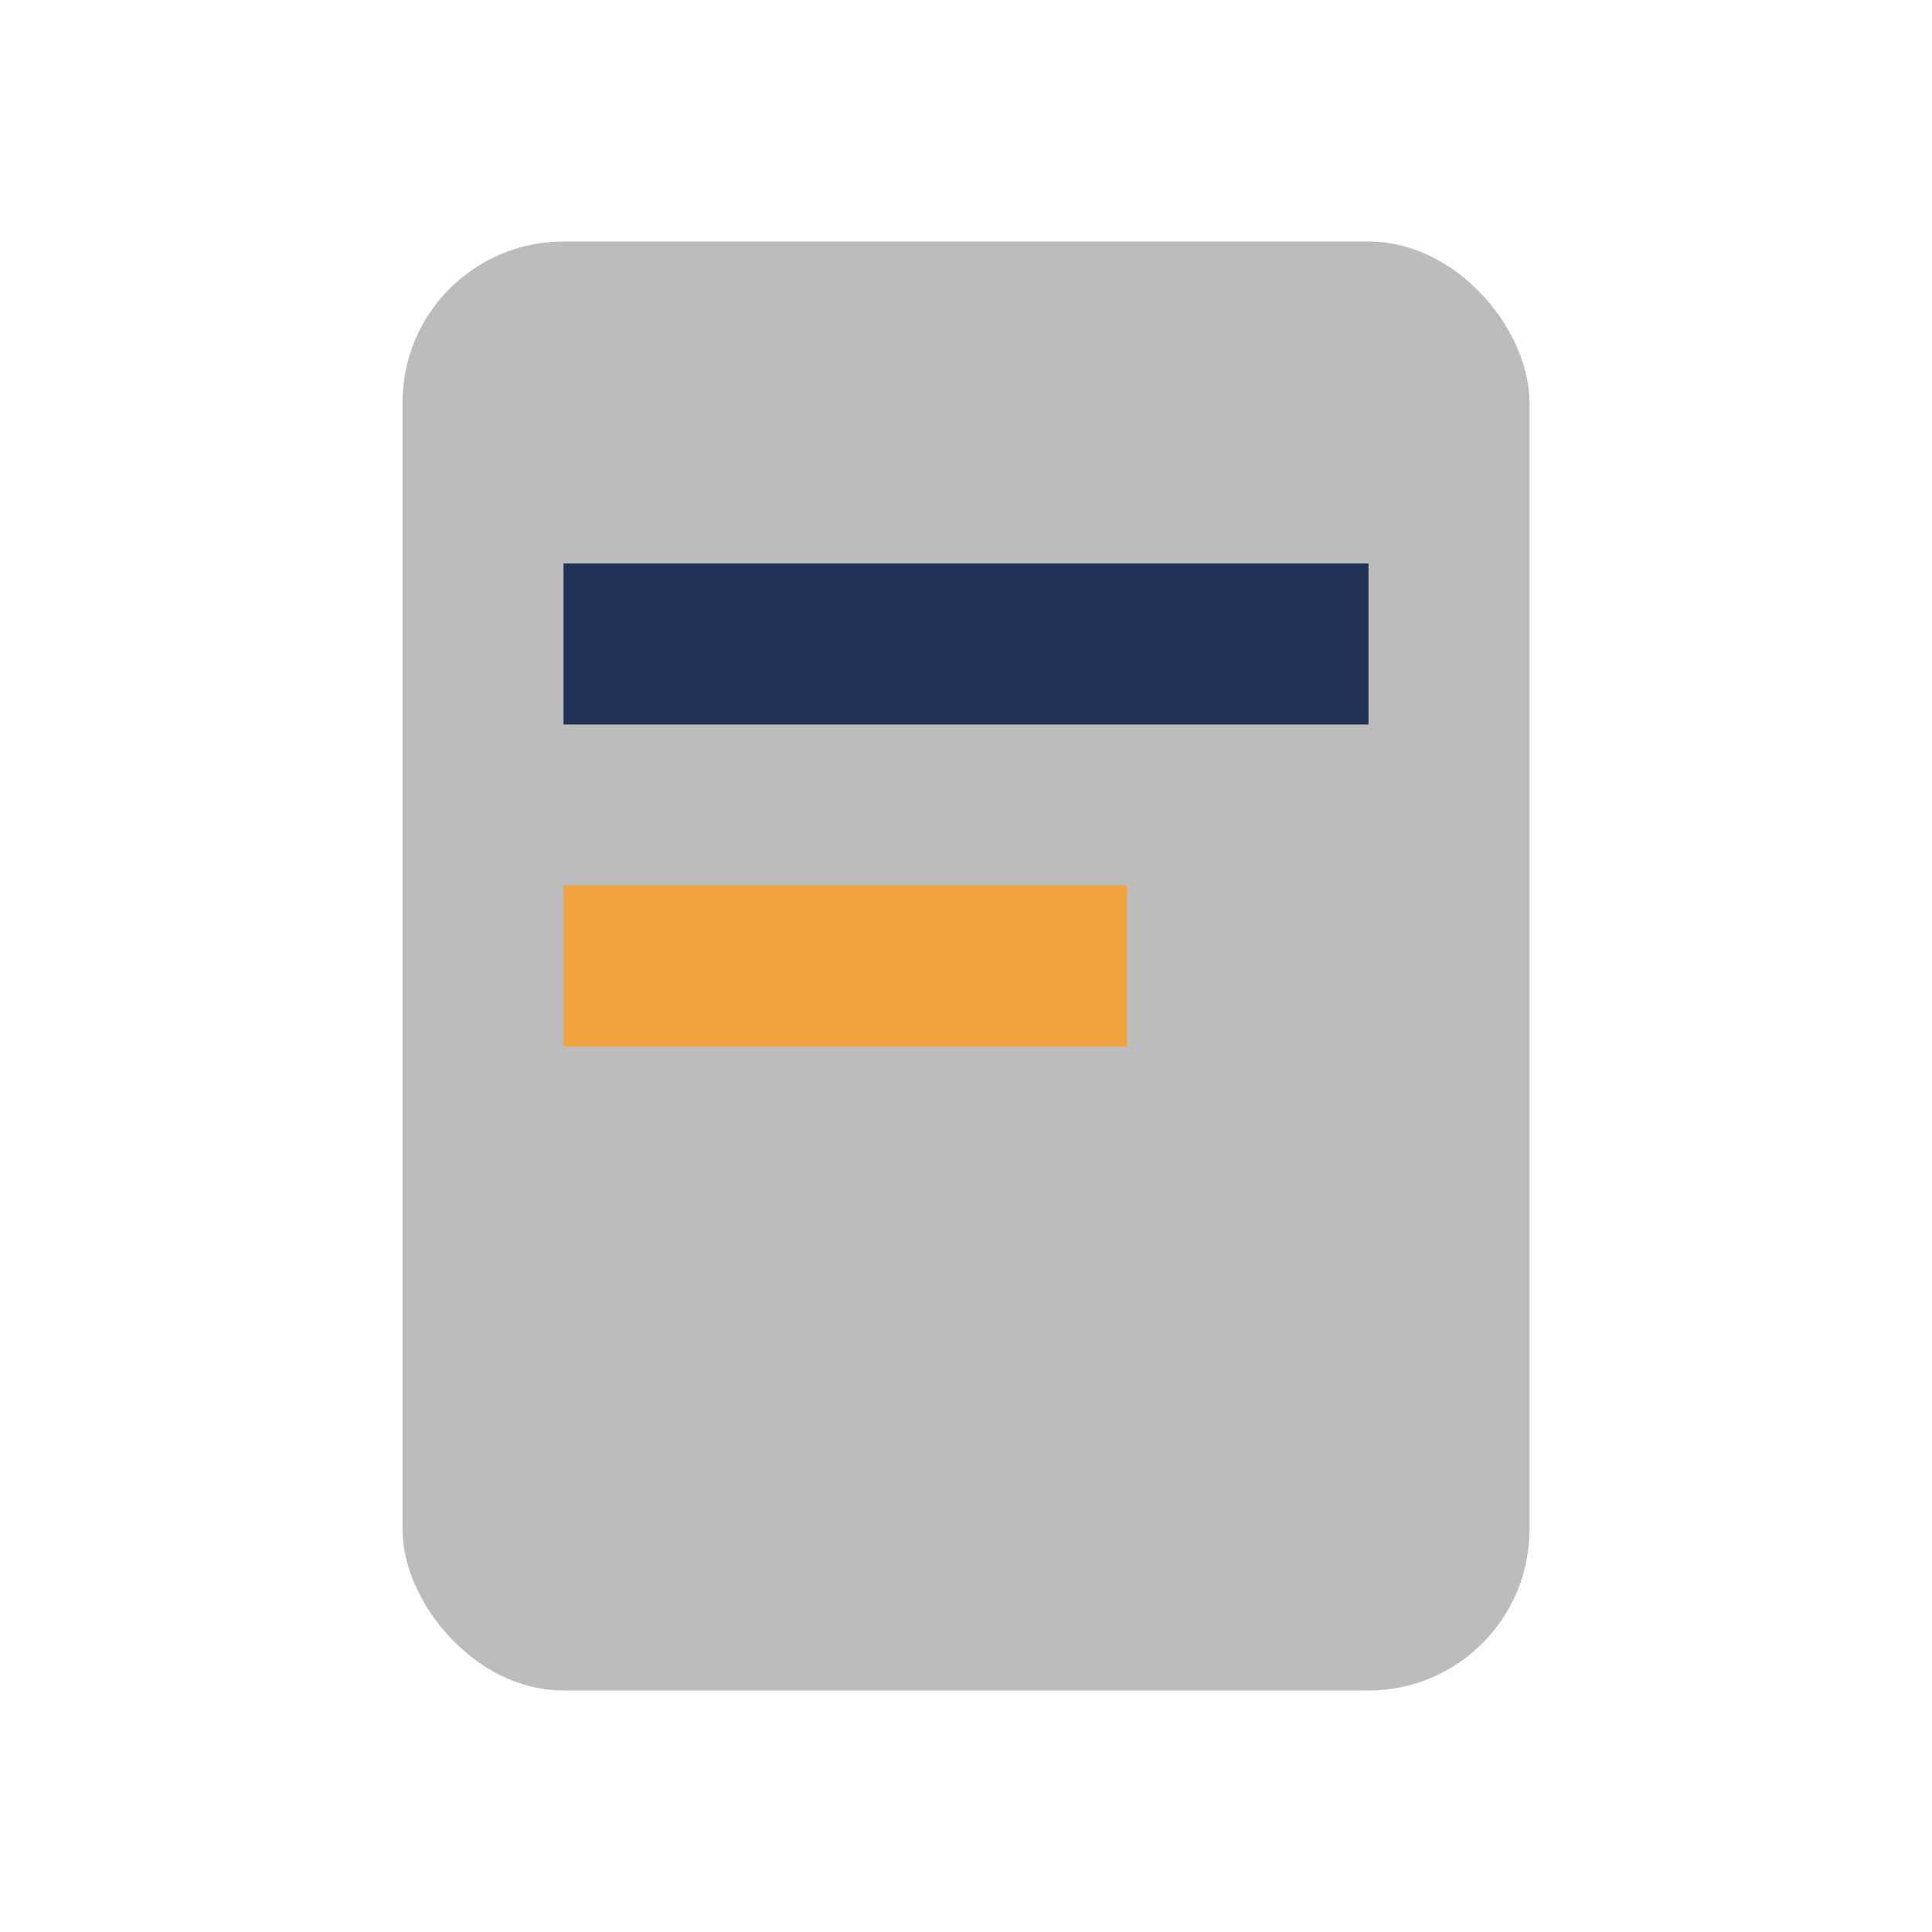 <?xml version="1.0" encoding="UTF-8"?>
<svg xmlns="http://www.w3.org/2000/svg" width="24" height="24" viewBox="0 0 24 24"><rect x="5" y="3" width="14" height="18" rx="2" fill="#BEBBBB"/><rect x="7" y="7" width="10" height="2" fill="#203354"/><rect x="7" y="11" width="7" height="2" fill="#F2A341"/></svg>